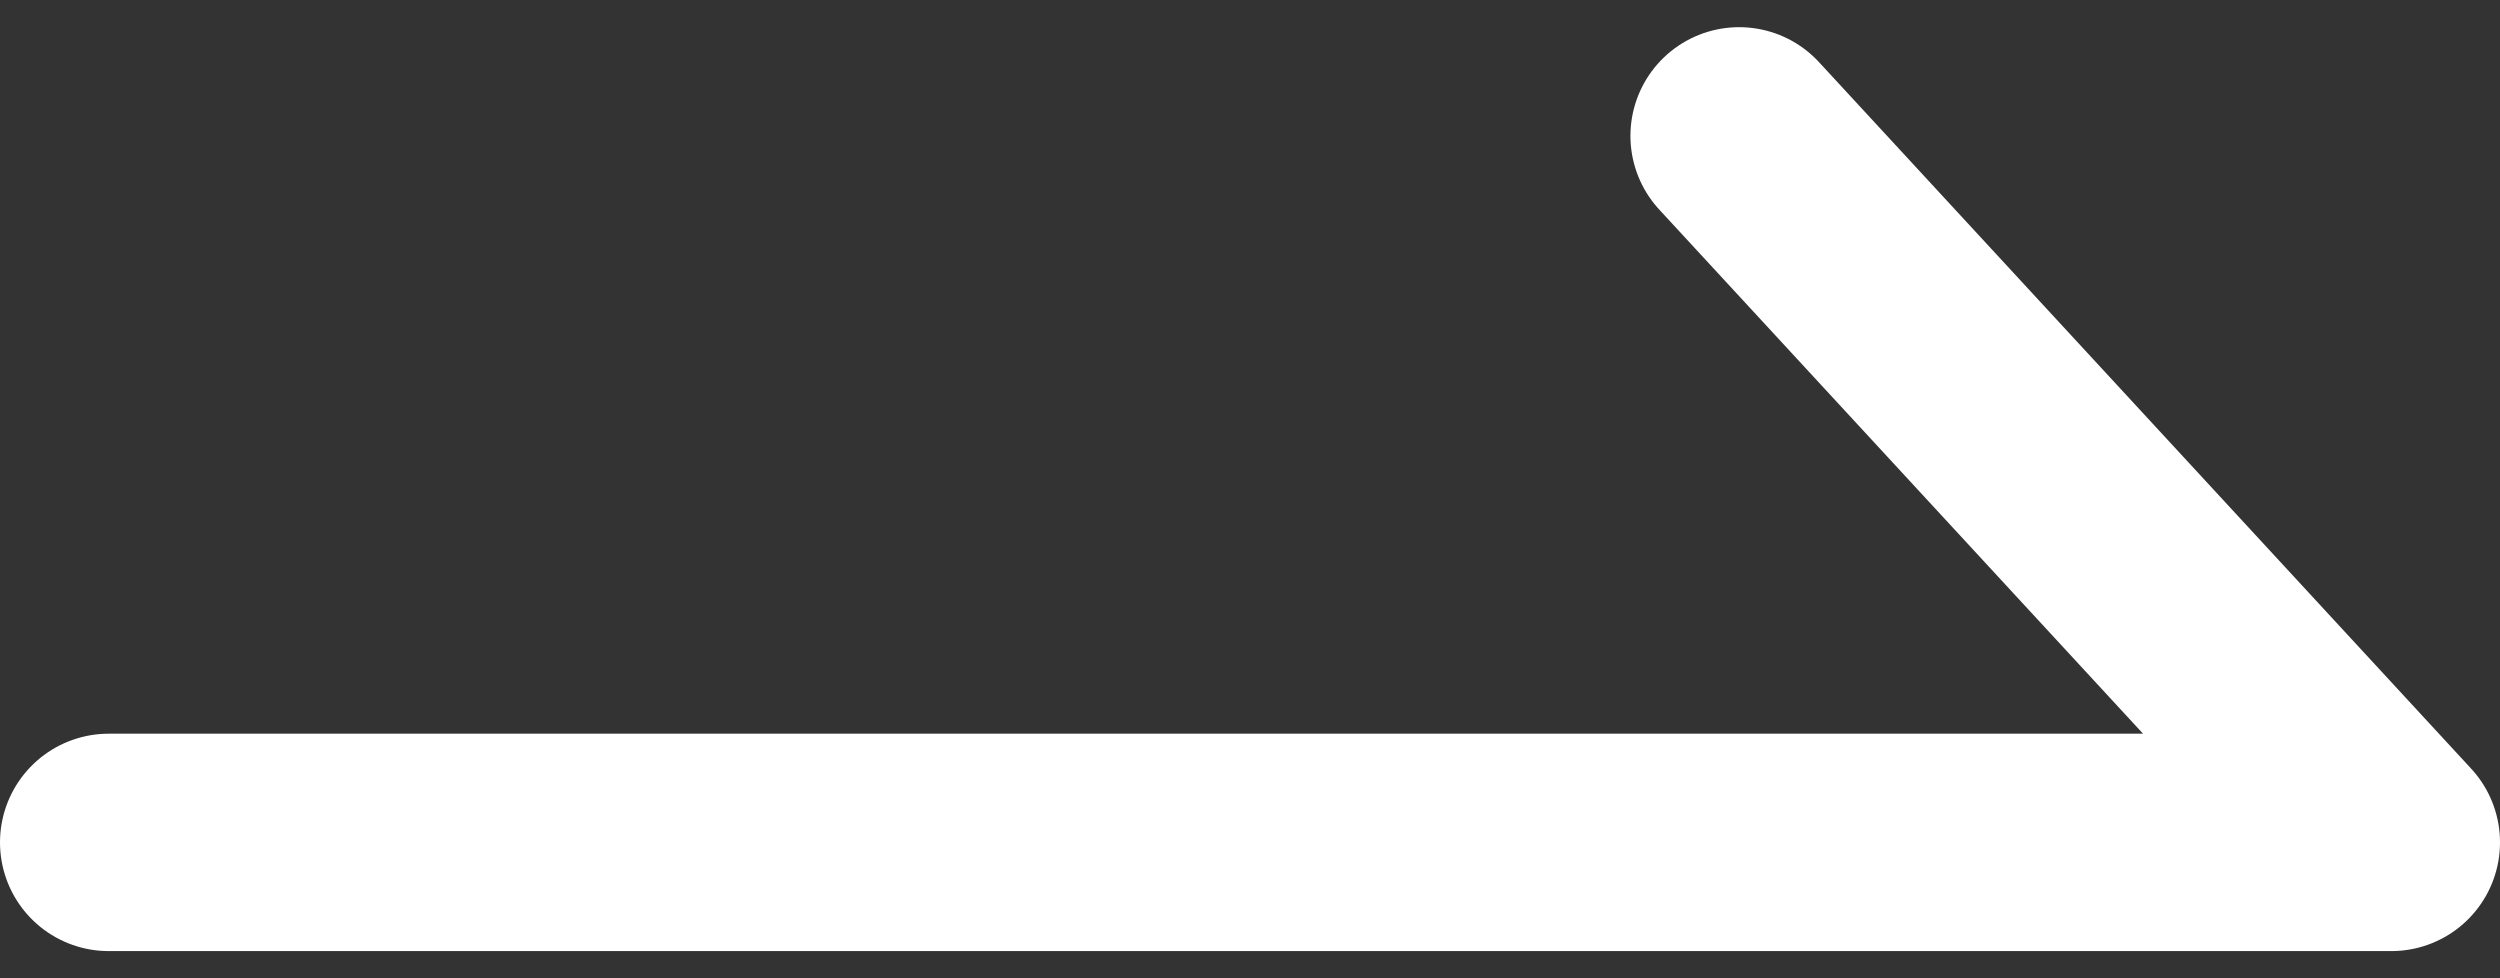 <svg width="23" height="9" viewBox="0 0 23 9" fill="none" xmlns="http://www.w3.org/2000/svg">
<rect x="0" y="0" width="23" height="9" fill="#333333" stroke="none"/>
<path d="M1 7.75L22 7.75L16 1.25" stroke="white" stroke-width="2" stroke-linecap="round" stroke-linejoin="round"/>
</svg>
